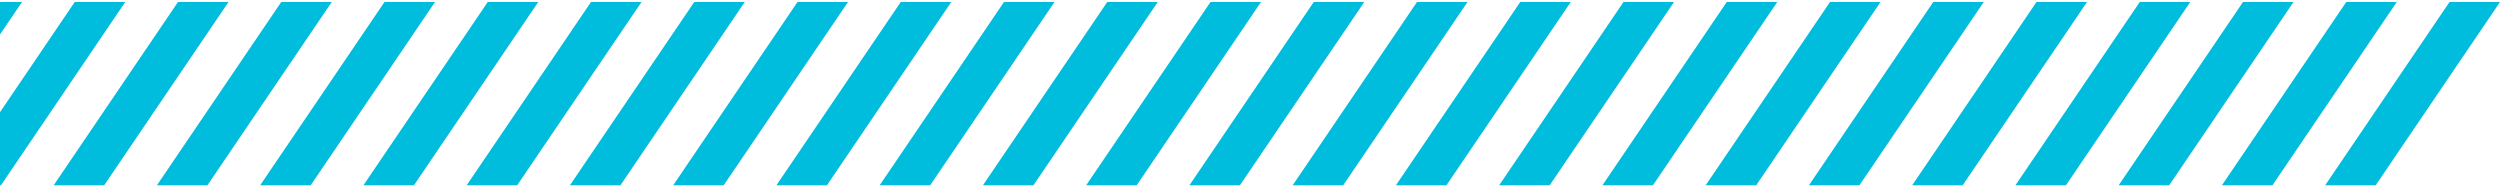 <svg width="559" height="42" viewBox="0 0 559 42" fill="none" xmlns="http://www.w3.org/2000/svg">
<path d="M-22.876 41.422L-34.169 41.422L-6.375 0.452L4.918 0.452L-22.876 41.422Z" fill="#00BCDD"/>
<path d="M0.211 41.422L-11.082 41.422L16.712 0.452L28.005 0.452L0.211 41.422Z" fill="#00BCDD"/>
<path d="M23.297 41.422L12.005 41.422L39.799 0.452L51.092 0.452L23.297 41.422Z" fill="#00BCDD"/>
<path d="M46.384 41.422L35.092 41.422L62.886 0.452L74.178 0.452L46.384 41.422Z" fill="#00BCDD"/>
<path d="M69.471 41.422L58.178 41.422L85.972 0.452L97.265 0.452L69.471 41.422Z" fill="#00BCDD"/>
<path d="M92.558 41.422L81.265 41.422L109.059 0.452L120.352 0.452L92.558 41.422Z" fill="#00BCDD"/>
<path d="M115.644 41.422L104.352 41.422L132.146 0.452L143.438 0.452L115.644 41.422Z" fill="#00BCDD"/>
<path d="M138.731 41.422L127.438 41.422L155.233 0.452L166.525 0.452L138.731 41.422Z" fill="#00BCDD"/>
<path d="M161.818 41.422L150.525 41.422L178.319 0.452L189.612 0.452L161.818 41.422Z" fill="#00BCDD"/>
<path d="M184.905 41.422L173.612 41.422L201.406 0.452L212.699 0.452L184.905 41.422Z" fill="#00BCDD"/>
<path d="M207.991 41.422L196.699 41.422L224.493 0.452L235.785 0.452L207.991 41.422Z" fill="#00BCDD"/>
<path d="M231.078 41.422L219.785 41.422L247.58 0.452L258.872 0.452L231.078 41.422Z" fill="#00BCDD"/>
<path d="M254.165 41.422L242.872 41.422L270.666 0.452L281.959 0.452L254.165 41.422Z" fill="#00BCDD"/>
<path d="M277.252 41.422L265.959 41.422L293.753 0.452L305.046 0.452L277.252 41.422Z" fill="#00BCDD"/>
<path d="M300.339 41.422L289.046 41.422L316.84 0.452L328.133 0.452L300.339 41.422Z" fill="#00BCDD"/>
<path d="M323.425 41.422L312.132 41.422L339.927 0.452L351.219 0.452L323.425 41.422Z" fill="#00BCDD"/>
<path d="M346.512 41.422L335.219 41.422L363.014 0.452L374.306 0.452L346.512 41.422Z" fill="#00BCDD"/>
<path d="M369.599 41.422L358.306 41.422L386.1 0.452L397.393 0.452L369.599 41.422Z" fill="#00BCDD"/>
<path d="M392.686 41.422L381.393 41.422L409.187 0.452L420.48 0.452L392.686 41.422Z" fill="#00BCDD"/>
<path d="M415.772 41.422L404.48 41.422L432.274 0.452L443.566 0.452L415.772 41.422Z" fill="#00BCDD"/>
<path d="M438.859 41.422L427.566 41.422L455.361 0.452L466.653 0.452L438.859 41.422Z" fill="#00BCDD"/>
<path d="M461.946 41.422L450.653 41.422L478.447 0.452L489.74 0.452L461.946 41.422Z" fill="#00BCDD"/>
<path d="M485.033 41.422L473.74 41.422L501.534 0.452L512.827 0.452L485.033 41.422Z" fill="#00BCDD"/>
<path d="M508.119 41.422L496.827 41.422L524.621 0.452L535.913 0.452L508.119 41.422Z" fill="#00BCDD"/>
<path d="M531.206 41.422L519.913 41.422L547.708 0.452L559 0.452L531.206 41.422Z" fill="#00BCDD"/>
</svg>
